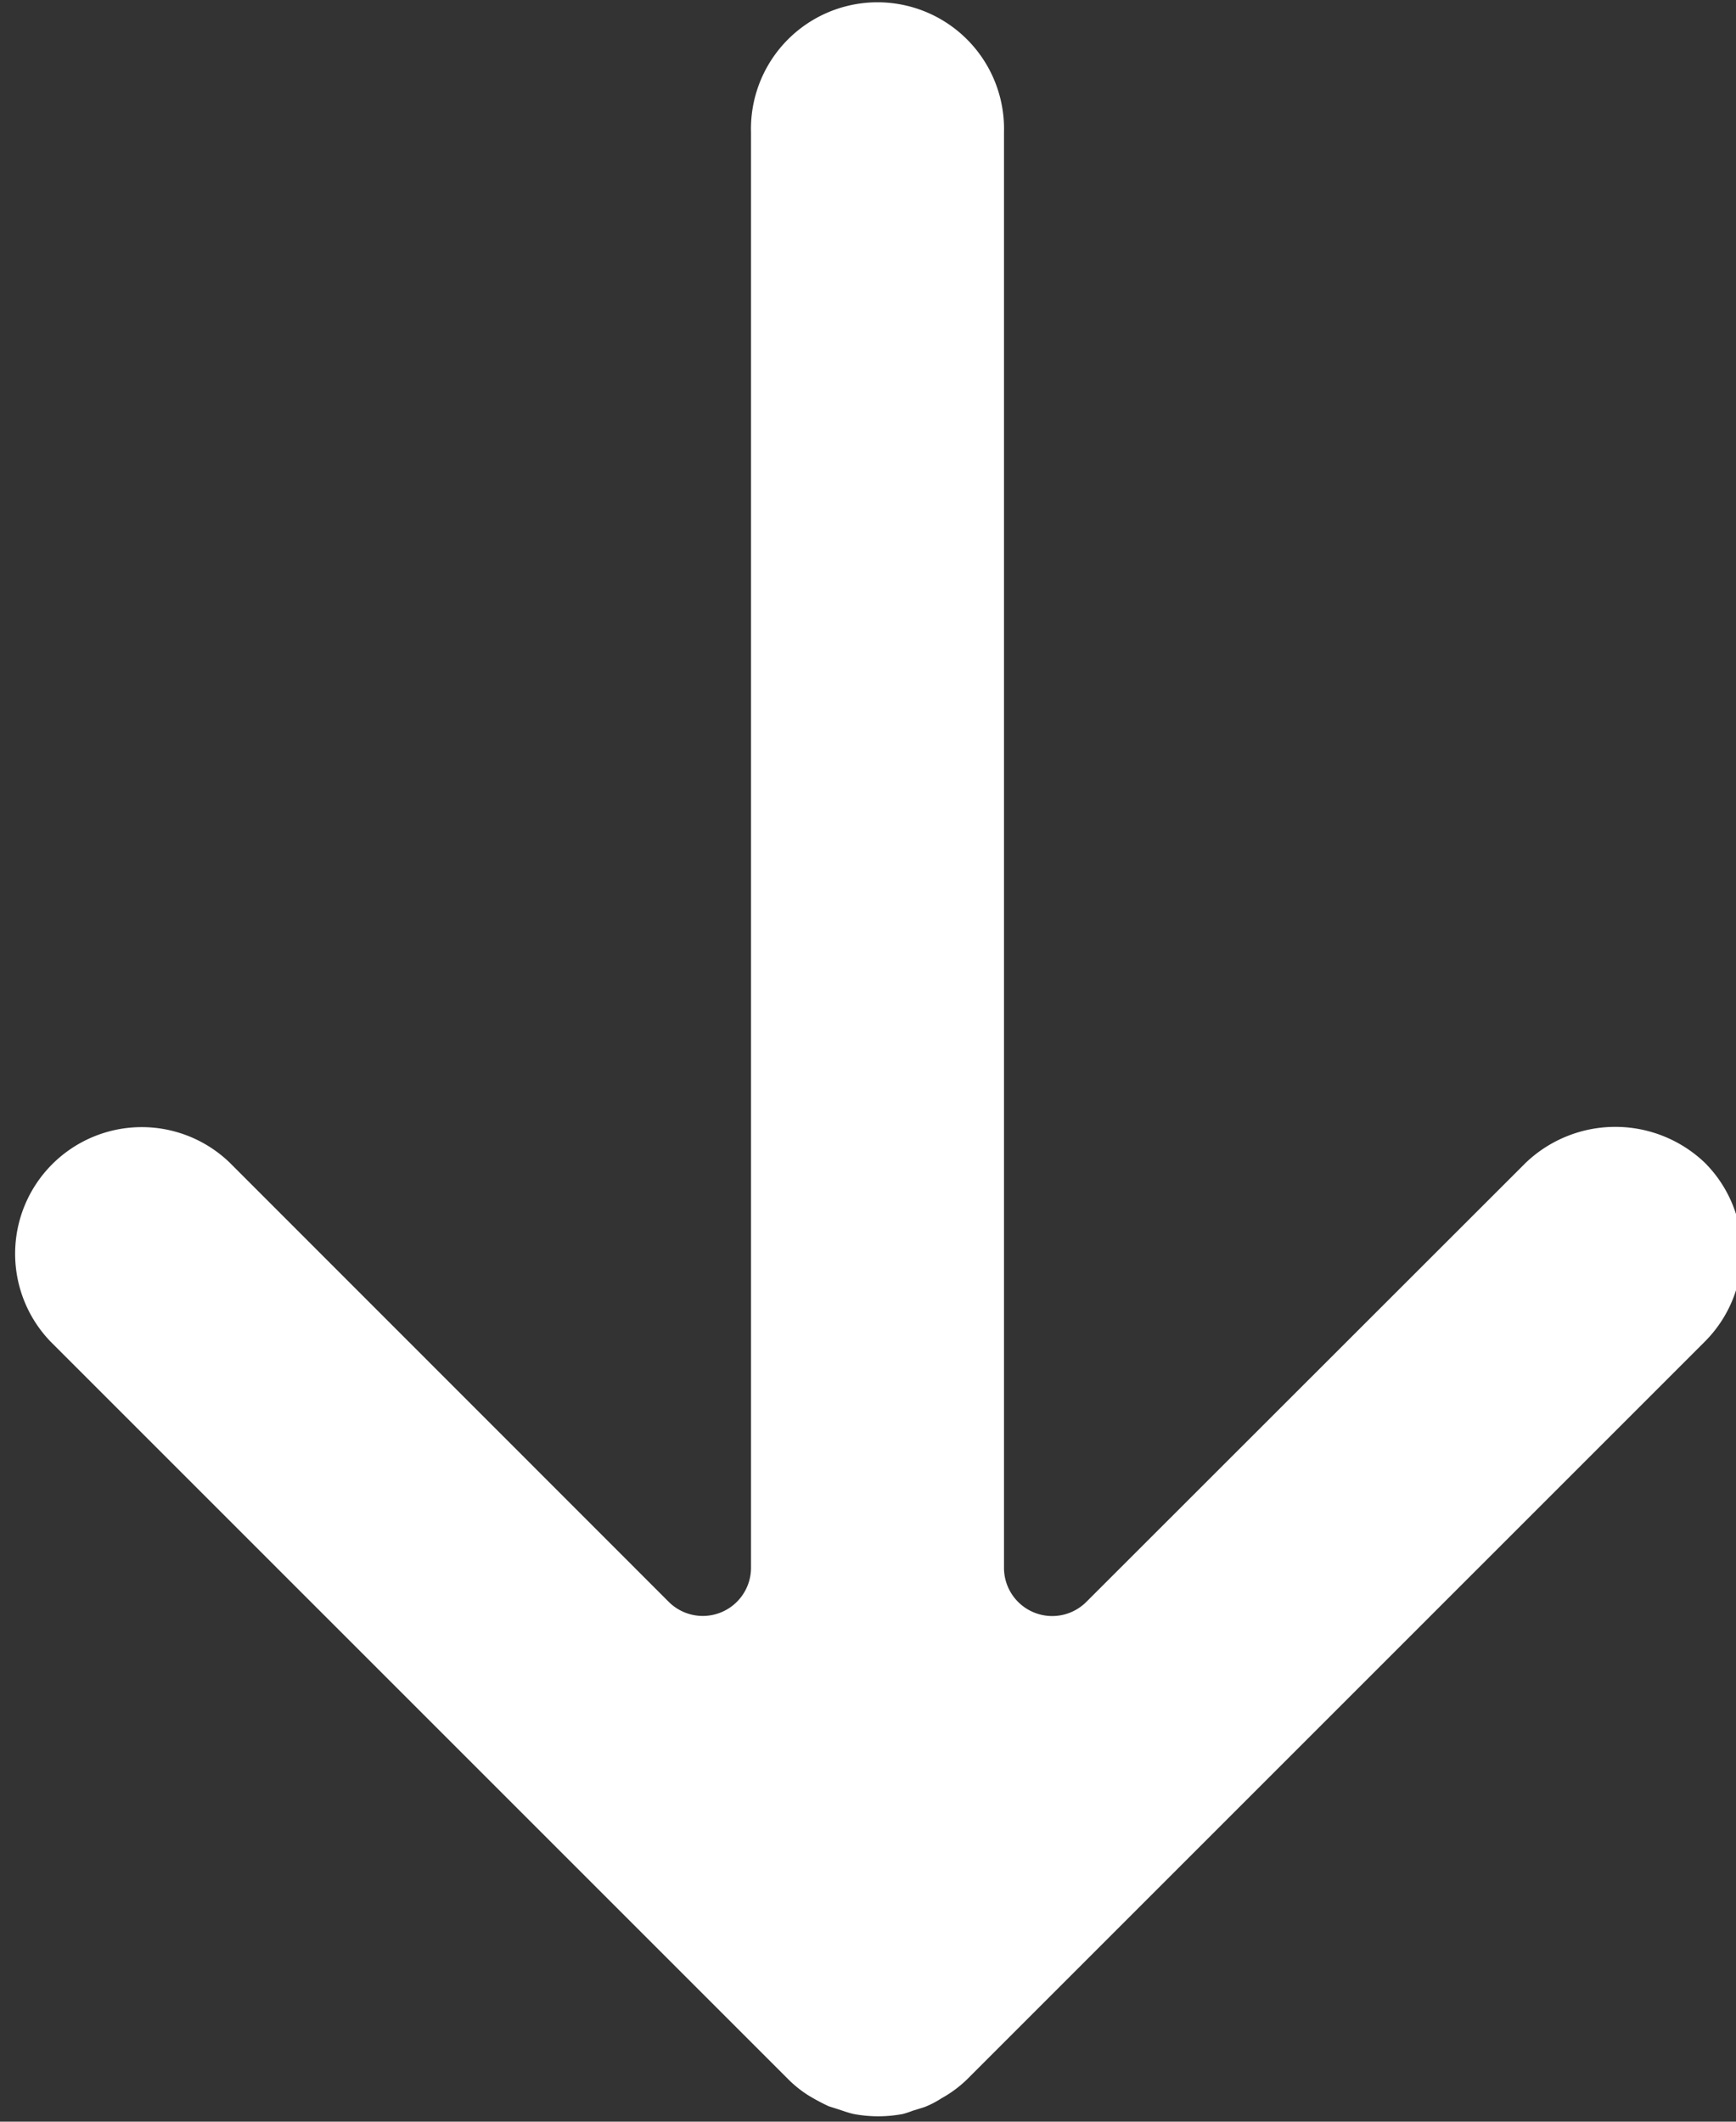 <?xml version="1.0" encoding="UTF-8" standalone="no"?><svg xmlns="http://www.w3.org/2000/svg" xmlns:xlink="http://www.w3.org/1999/xlink" fill="#ffffff" height="22" preserveAspectRatio="xMidYMid meet" version="1" viewBox="2.9 1.0 18.0 22.0" width="18" zoomAndPan="magnify">
 <rect x="2.9" y="1.0" width="18.0" height="22.0" fill="#333333" stroke="none"/>
 <g id="change1_1"><path d="m11.639 22.887a1.016 1.016 0 0 0 0.111 0.033 1.378 1.378 0 0 0 0.512 0 0.884 0.884 0 0 0 0.1 -0.033l0.125-0.039a0.968 0.968 0 0 0 0.174 -0.09 1.241 1.241 0 0 0 0.262 -0.193l7.652-7.652a1.311 1.311 0 0 0 0 -1.858 1.344 1.344 0 0 0 -1.853 0l-4.558 4.555a0.5 0.5 0 0 1 -0.854 -0.354v-14.884a1.312 1.312 0 1 0 -2.623 0v14.884a0.5 0.5 0 0 1 -0.853 0.354l-4.555-4.557a1.313 1.313 0 0 0 -1.855 1.858l7.648 7.648a1.206 1.206 0 0 0 0.2 0.162 2.064 2.064 0 0 0 0.221 0.119" fill="inherit"/></g>
</svg>